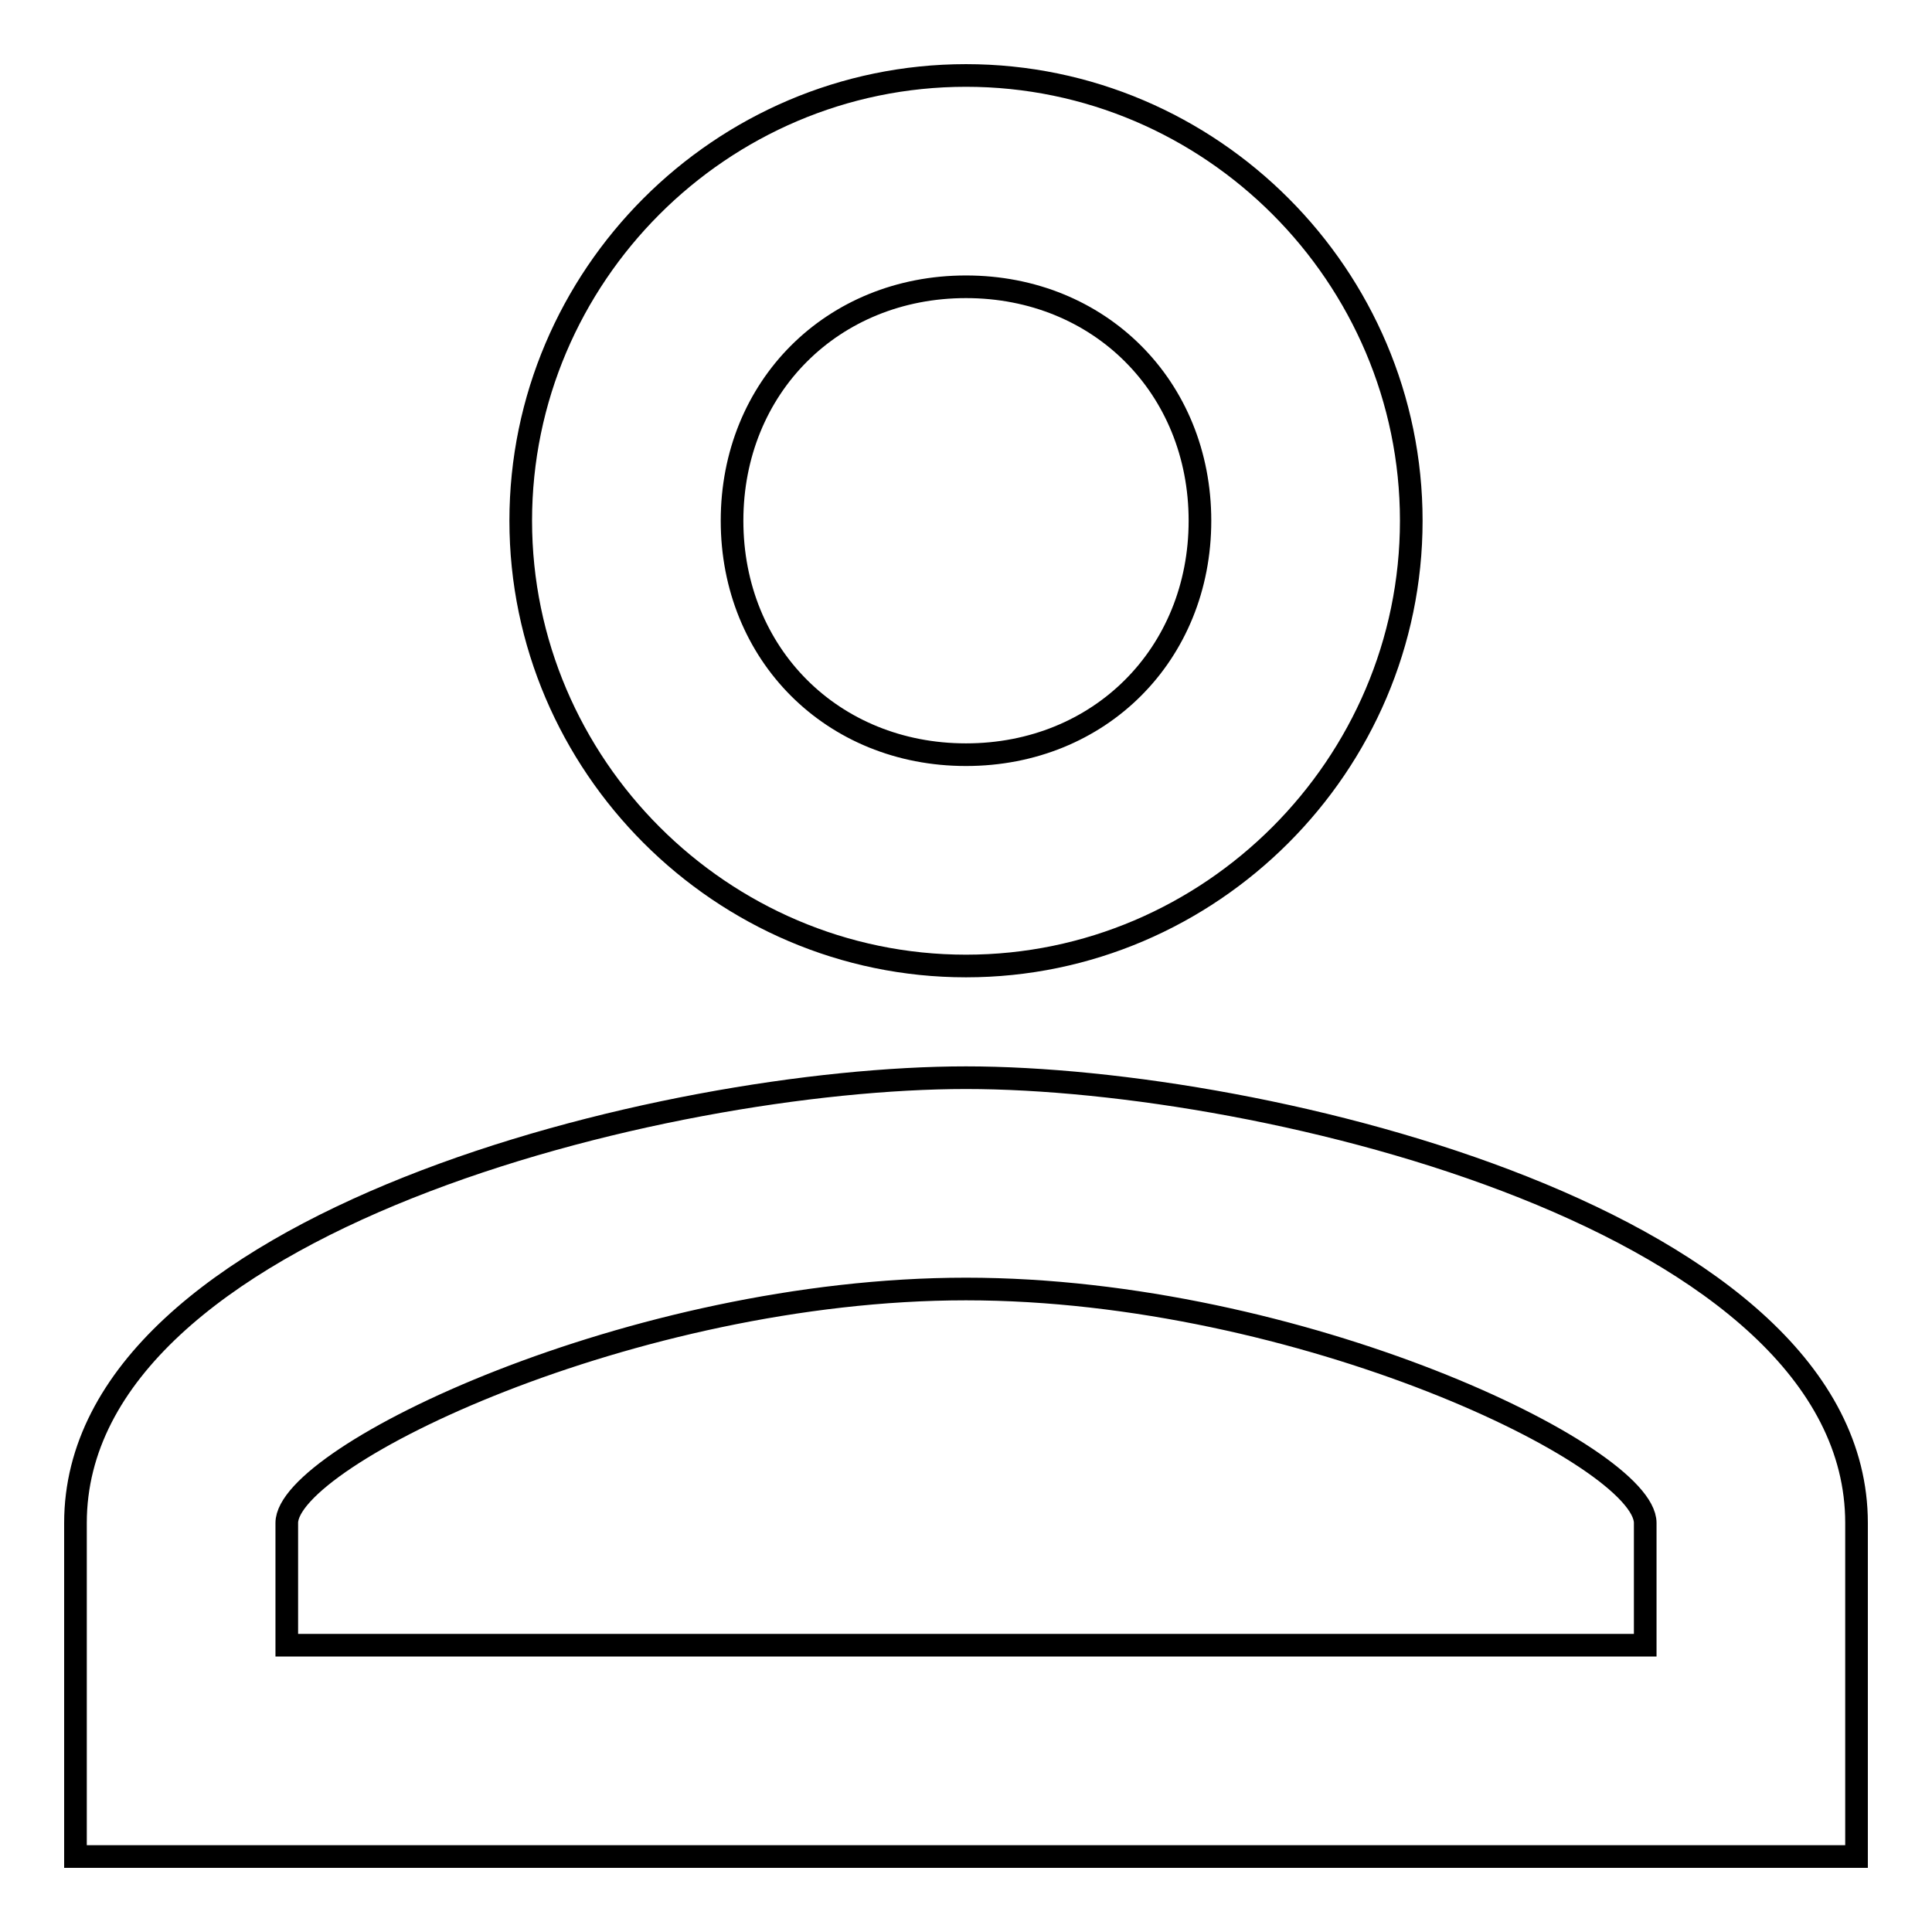 <?xml version="1.0" encoding="utf-8"?>
<!-- Svg Vector Icons : http://www.onlinewebfonts.com/icon -->
<!DOCTYPE svg PUBLIC "-//W3C//DTD SVG 1.1//EN" "http://www.w3.org/Graphics/SVG/1.1/DTD/svg11.dtd">
<svg version="1.1" xmlns="http://www.w3.org/2000/svg" xmlns:xlink="http://www.w3.org/1999/xlink" x="0px" y="0px" viewBox="0 0 256 256" enable-background="new 0 0 256 256" xml:space="preserve">
<g><g><path stroke-width="3" fill-opacity="0" stroke="#000000"  d="M128,38c17.7,0,31,13.3,31,31s-13.3,31-31,31c-17.7,0-31-13.3-31-31S110.3,38,128,38L128,38z M128,170.8c44.3,0,90,22.1,90,31V218H38v-16.2C38,192.9,83.8,170.8,128,170.8L128,170.8z M128,10c-32.5,0-59,26.6-59,59s26.6,59,59,59c32.4,0,59-26.6,59-59S160.5,10,128,10L128,10L128,10z M128,142.8c-39.8,0-118,19.2-118,59V246h236v-44.2C246,161.9,167.8,142.8,128,142.8L128,142.8L128,142.8z"/></g></g>
</svg>